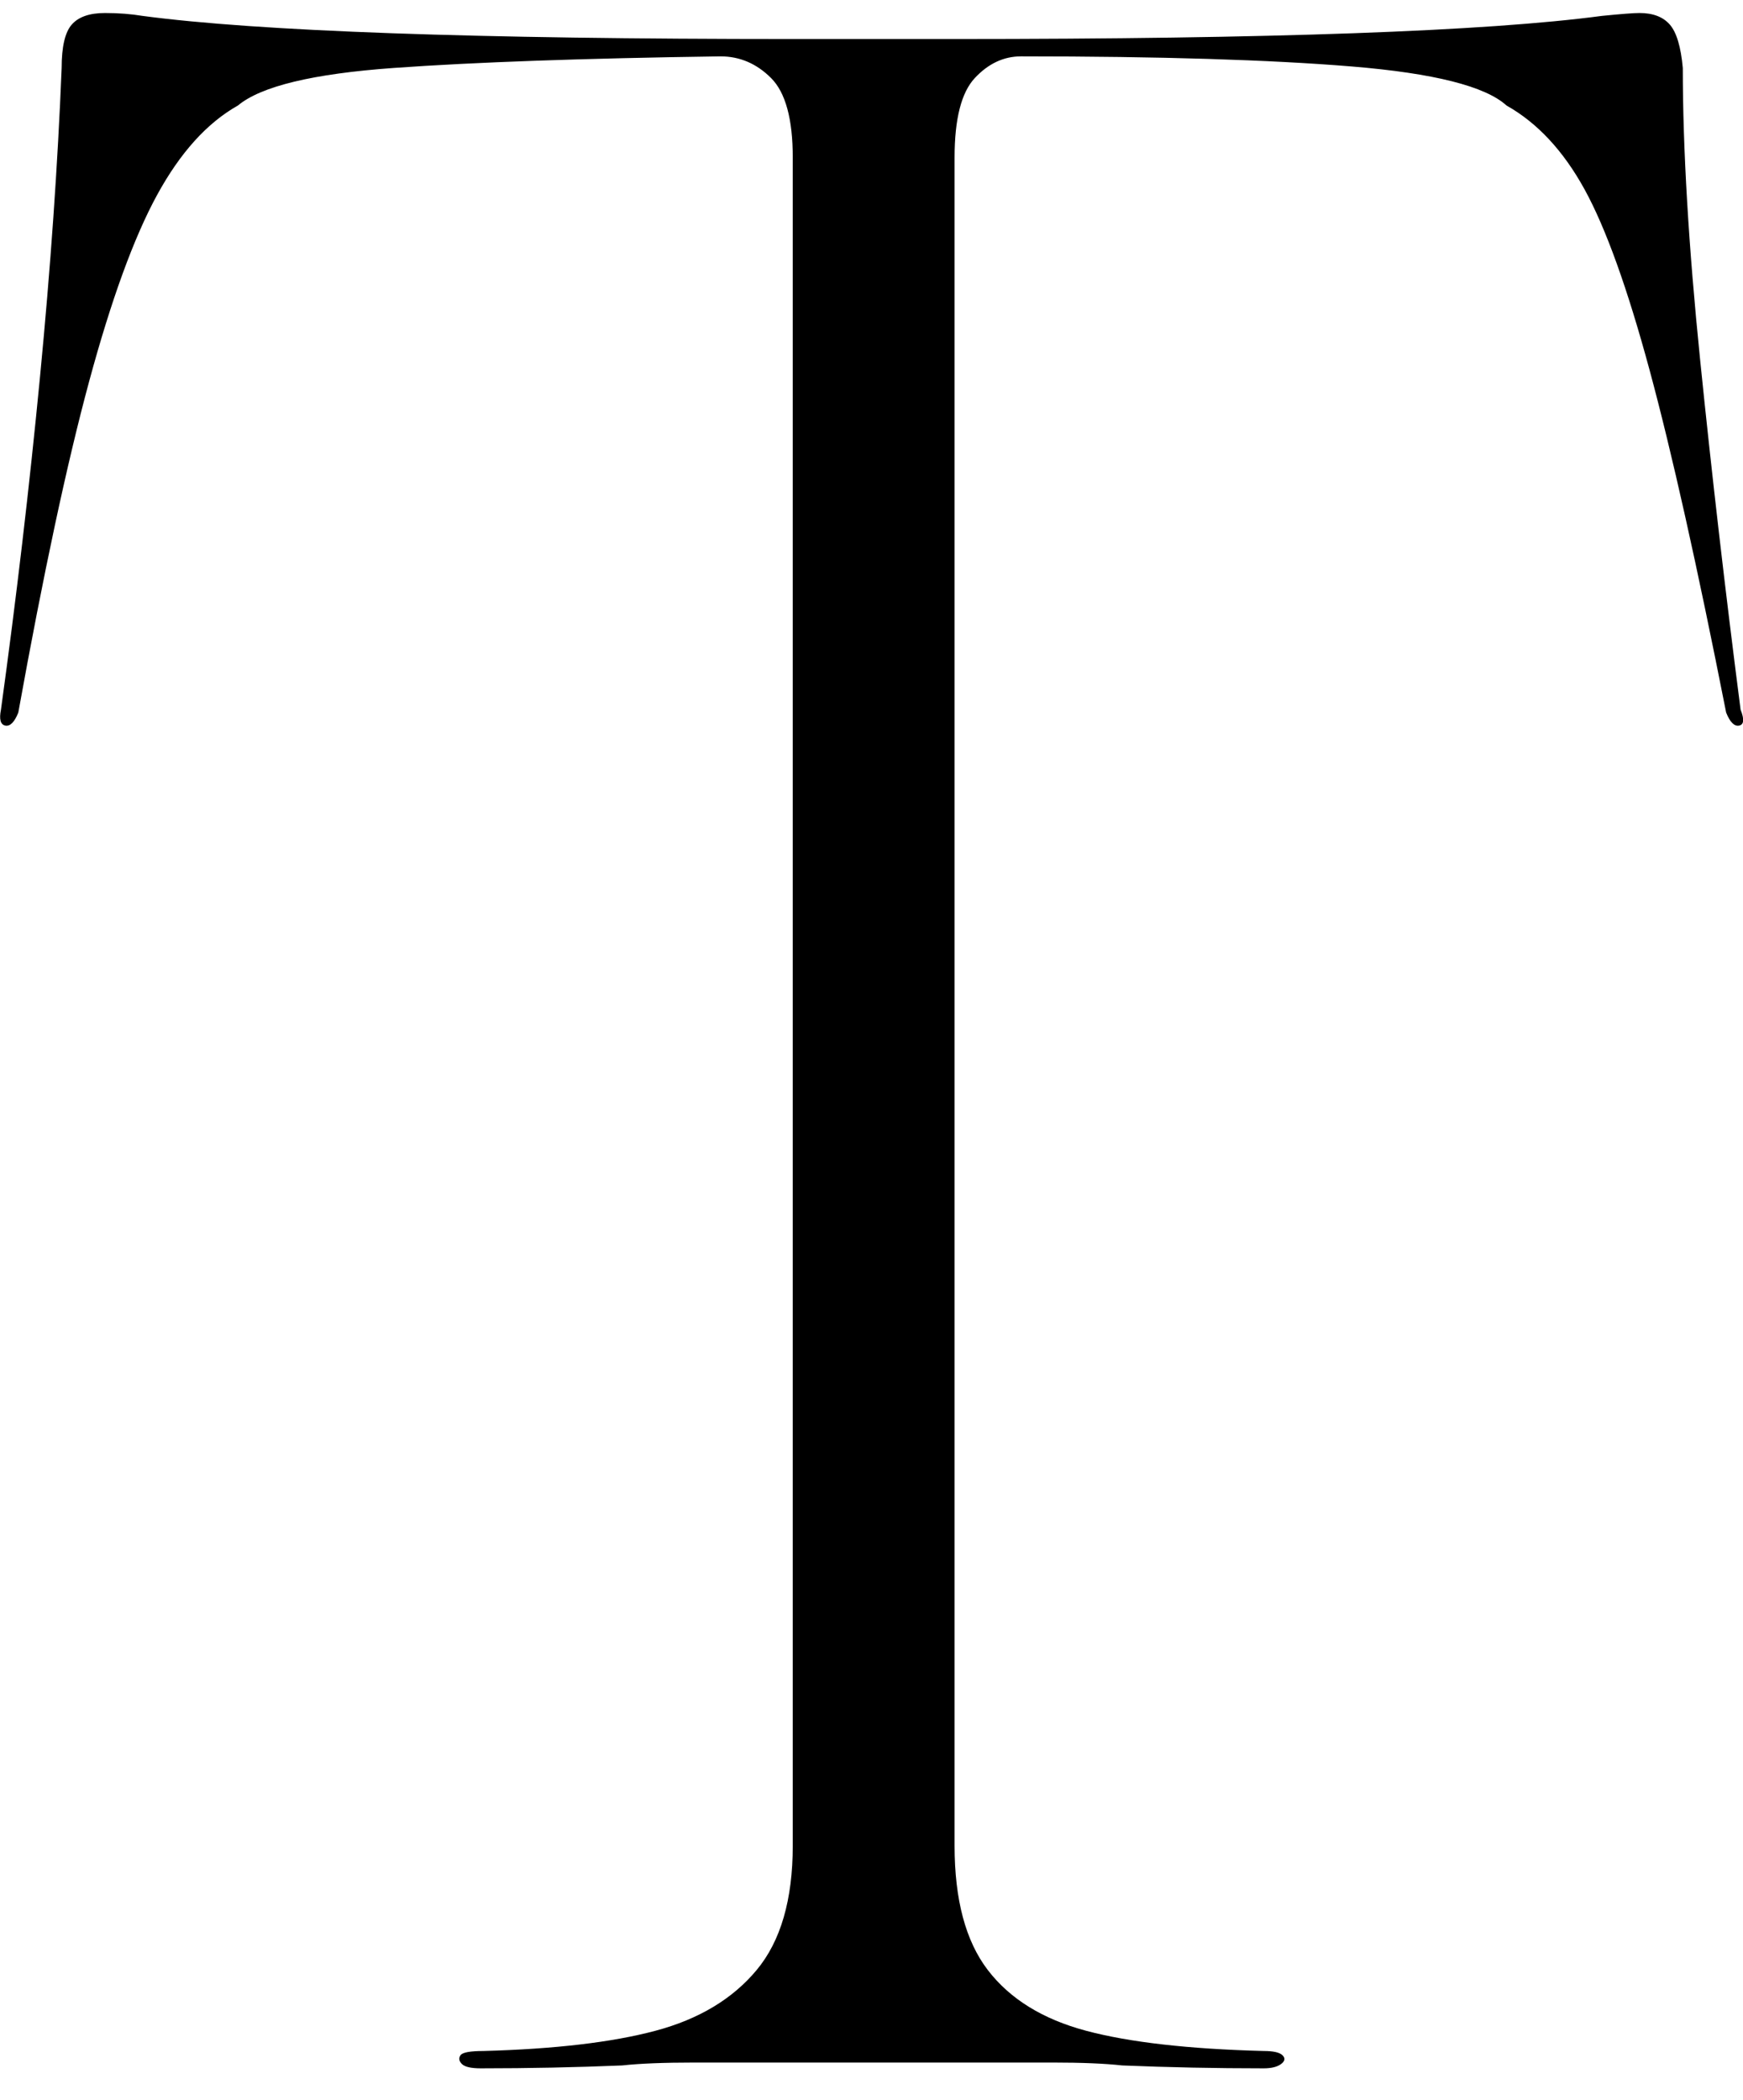<?xml version="1.0" encoding="UTF-8"?><svg id="_レイヤー_2" xmlns="http://www.w3.org/2000/svg" viewBox="0 0 72.38 87.18"><g id="_編集モード"><path d="M5.92.66c4.8.64,13.8.96,27,.96.48.16.82.48,1.02.96.2.48.22,1.04.06,1.68-.16.96-.52,1.72-1.08,2.28,0-1.6-.3-2.7-.9-3.3s-1.3-.9-2.1-.9c-5.68.08-10.2.24-13.56.48s-5.52.76-6.48,1.56c-1.28.72-2.4,1.96-3.36,3.72s-1.9,4.34-2.82,7.74-1.9,7.98-2.94,13.74c-.16.4-.34.58-.54.54-.2-.04-.26-.26-.18-.66.64-4.64,1.18-9.24,1.62-13.8s.74-8.84.9-12.84c0-.88.14-1.48.42-1.8.28-.32.74-.48,1.38-.48.56,0,1.08.04,1.56.12ZM41.02,81.78c.92,1.2,2.28,2.04,4.08,2.52s4.26.76,7.38.84c.4,0,.66.06.78.18s.1.24-.06.36-.4.18-.72.18c-2,0-3.96-.04-5.88-.12-.72-.08-1.68-.12-2.88-.12h-14.88c-1.28,0-2.28.04-3,.12-1.92.08-3.88.12-5.88.12-.4,0-.66-.06-.78-.18s-.14-.24-.06-.36.4-.18.96-.18c2.96-.08,5.34-.36,7.14-.84,1.8-.48,3.2-1.32,4.2-2.52s1.5-2.92,1.5-5.16V1.62h6.72v75c0,2.24.46,3.96,1.38,5.16ZM69.34,1.02c.28.32.46.92.54,1.8,0,3.36.24,7.4.72,12.12.48,4.72,1.04,9.56,1.68,14.52.16.4.14.62-.06.66-.2.04-.38-.14-.54-.54-1.2-6.08-2.26-10.82-3.18-14.22s-1.82-5.9-2.7-7.5c-.88-1.6-1.96-2.76-3.24-3.48-.88-.8-3.02-1.34-6.42-1.62-3.4-.28-7.98-.42-13.74-.42-.72,0-1.36.3-1.92.9-.56.6-.84,1.7-.84,3.3-.64-.64-1.04-1.4-1.2-2.28-.16-.64-.14-1.2.06-1.68.2-.48.58-.8,1.14-.96,13.12,0,22.08-.32,26.88-.96.8-.08,1.32-.12,1.56-.12.56,0,.98.16,1.26.48h0Z"/></g></svg>